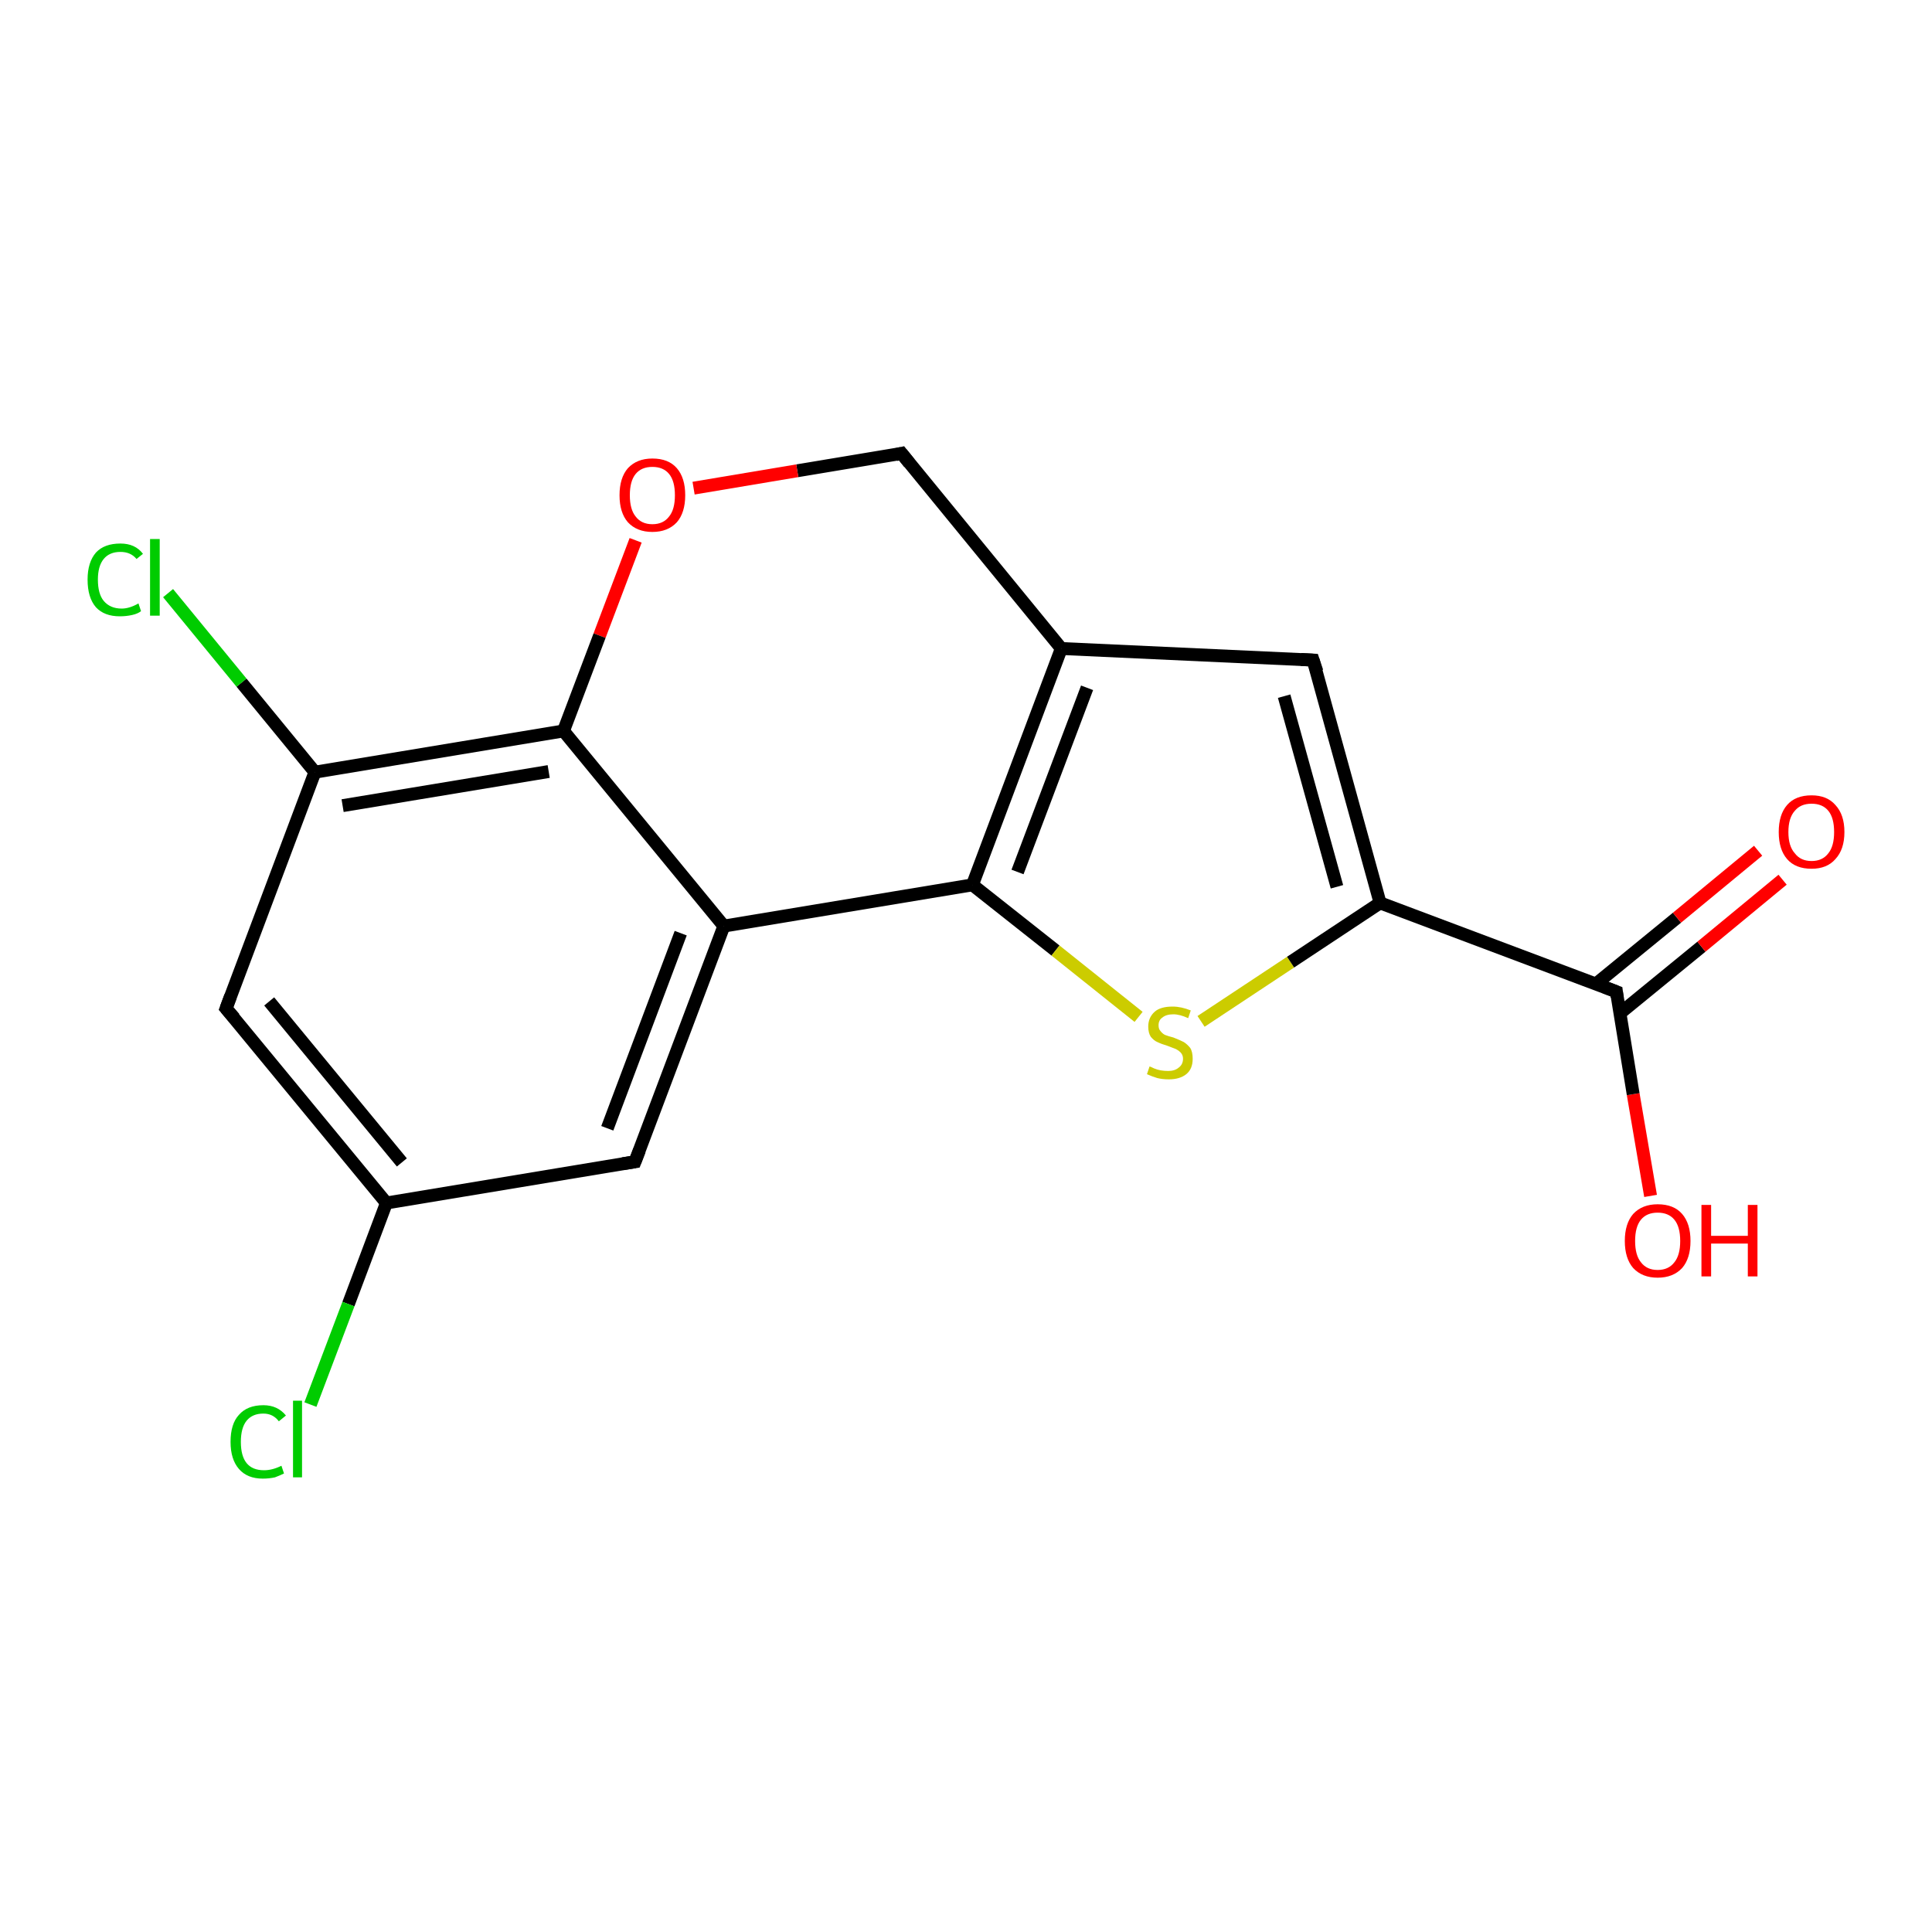 <?xml version='1.0' encoding='iso-8859-1'?>
<svg version='1.1' baseProfile='full'
              xmlns='http://www.w3.org/2000/svg'
                      xmlns:rdkit='http://www.rdkit.org/xml'
                      xmlns:xlink='http://www.w3.org/1999/xlink'
                  xml:space='preserve'
width='300px' height='300px' viewBox='0 0 300 300'>
<!-- END OF HEADER -->
<rect style='opacity:1.0;fill:#FFFFFF;stroke:none' width='300.0' height='300.0' x='0.0' y='0.0'> </rect>
<path class='bond-0 atom-0 atom-1' d='M 256.3,185.7 L 253.6,169.9' style='fill:none;fill-rule:evenodd;stroke:#FF0000;stroke-width:2.0px;stroke-linecap:butt;stroke-linejoin:miter;stroke-opacity:1' />
<path class='bond-0 atom-0 atom-1' d='M 253.6,169.9 L 251.0,154.0' style='fill:none;fill-rule:evenodd;stroke:#000000;stroke-width:2.0px;stroke-linecap:butt;stroke-linejoin:miter;stroke-opacity:1' />
<path class='bond-1 atom-1 atom-2' d='M 251.6,157.3 L 264.2,147.0' style='fill:none;fill-rule:evenodd;stroke:#000000;stroke-width:2.0px;stroke-linecap:butt;stroke-linejoin:miter;stroke-opacity:1' />
<path class='bond-1 atom-1 atom-2' d='M 264.2,147.0 L 276.8,136.6' style='fill:none;fill-rule:evenodd;stroke:#FF0000;stroke-width:2.0px;stroke-linecap:butt;stroke-linejoin:miter;stroke-opacity:1' />
<path class='bond-1 atom-1 atom-2' d='M 247.8,152.8 L 260.4,142.5' style='fill:none;fill-rule:evenodd;stroke:#000000;stroke-width:2.0px;stroke-linecap:butt;stroke-linejoin:miter;stroke-opacity:1' />
<path class='bond-1 atom-1 atom-2' d='M 260.4,142.5 L 273.0,132.1' style='fill:none;fill-rule:evenodd;stroke:#FF0000;stroke-width:2.0px;stroke-linecap:butt;stroke-linejoin:miter;stroke-opacity:1' />
<path class='bond-2 atom-1 atom-3' d='M 251.0,154.0 L 214.3,140.2' style='fill:none;fill-rule:evenodd;stroke:#000000;stroke-width:2.0px;stroke-linecap:butt;stroke-linejoin:miter;stroke-opacity:1' />
<path class='bond-3 atom-3 atom-4' d='M 214.3,140.2 L 203.9,102.5' style='fill:none;fill-rule:evenodd;stroke:#000000;stroke-width:2.0px;stroke-linecap:butt;stroke-linejoin:miter;stroke-opacity:1' />
<path class='bond-3 atom-3 atom-4' d='M 207.6,137.7 L 199.4,108.1' style='fill:none;fill-rule:evenodd;stroke:#000000;stroke-width:2.0px;stroke-linecap:butt;stroke-linejoin:miter;stroke-opacity:1' />
<path class='bond-4 atom-4 atom-5' d='M 203.9,102.5 L 164.8,100.7' style='fill:none;fill-rule:evenodd;stroke:#000000;stroke-width:2.0px;stroke-linecap:butt;stroke-linejoin:miter;stroke-opacity:1' />
<path class='bond-5 atom-5 atom-6' d='M 164.8,100.7 L 140.0,70.4' style='fill:none;fill-rule:evenodd;stroke:#000000;stroke-width:2.0px;stroke-linecap:butt;stroke-linejoin:miter;stroke-opacity:1' />
<path class='bond-6 atom-6 atom-7' d='M 140.0,70.4 L 123.8,73.1' style='fill:none;fill-rule:evenodd;stroke:#000000;stroke-width:2.0px;stroke-linecap:butt;stroke-linejoin:miter;stroke-opacity:1' />
<path class='bond-6 atom-6 atom-7' d='M 123.8,73.1 L 107.7,75.8' style='fill:none;fill-rule:evenodd;stroke:#FF0000;stroke-width:2.0px;stroke-linecap:butt;stroke-linejoin:miter;stroke-opacity:1' />
<path class='bond-7 atom-7 atom-8' d='M 98.7,83.9 L 93.1,98.7' style='fill:none;fill-rule:evenodd;stroke:#FF0000;stroke-width:2.0px;stroke-linecap:butt;stroke-linejoin:miter;stroke-opacity:1' />
<path class='bond-7 atom-7 atom-8' d='M 93.1,98.7 L 87.5,113.5' style='fill:none;fill-rule:evenodd;stroke:#000000;stroke-width:2.0px;stroke-linecap:butt;stroke-linejoin:miter;stroke-opacity:1' />
<path class='bond-8 atom-8 atom-9' d='M 87.5,113.5 L 48.9,119.9' style='fill:none;fill-rule:evenodd;stroke:#000000;stroke-width:2.0px;stroke-linecap:butt;stroke-linejoin:miter;stroke-opacity:1' />
<path class='bond-8 atom-8 atom-9' d='M 85.2,119.8 L 53.2,125.1' style='fill:none;fill-rule:evenodd;stroke:#000000;stroke-width:2.0px;stroke-linecap:butt;stroke-linejoin:miter;stroke-opacity:1' />
<path class='bond-9 atom-9 atom-10' d='M 48.9,119.9 L 37.5,106.0' style='fill:none;fill-rule:evenodd;stroke:#000000;stroke-width:2.0px;stroke-linecap:butt;stroke-linejoin:miter;stroke-opacity:1' />
<path class='bond-9 atom-9 atom-10' d='M 37.5,106.0 L 26.1,92.1' style='fill:none;fill-rule:evenodd;stroke:#00CC00;stroke-width:2.0px;stroke-linecap:butt;stroke-linejoin:miter;stroke-opacity:1' />
<path class='bond-10 atom-9 atom-11' d='M 48.9,119.9 L 35.1,156.6' style='fill:none;fill-rule:evenodd;stroke:#000000;stroke-width:2.0px;stroke-linecap:butt;stroke-linejoin:miter;stroke-opacity:1' />
<path class='bond-11 atom-11 atom-12' d='M 35.1,156.6 L 60.0,186.8' style='fill:none;fill-rule:evenodd;stroke:#000000;stroke-width:2.0px;stroke-linecap:butt;stroke-linejoin:miter;stroke-opacity:1' />
<path class='bond-11 atom-11 atom-12' d='M 41.8,155.5 L 62.4,180.5' style='fill:none;fill-rule:evenodd;stroke:#000000;stroke-width:2.0px;stroke-linecap:butt;stroke-linejoin:miter;stroke-opacity:1' />
<path class='bond-12 atom-12 atom-13' d='M 60.0,186.8 L 54.1,202.5' style='fill:none;fill-rule:evenodd;stroke:#000000;stroke-width:2.0px;stroke-linecap:butt;stroke-linejoin:miter;stroke-opacity:1' />
<path class='bond-12 atom-12 atom-13' d='M 54.1,202.5 L 48.2,218.1' style='fill:none;fill-rule:evenodd;stroke:#00CC00;stroke-width:2.0px;stroke-linecap:butt;stroke-linejoin:miter;stroke-opacity:1' />
<path class='bond-13 atom-12 atom-14' d='M 60.0,186.8 L 98.6,180.4' style='fill:none;fill-rule:evenodd;stroke:#000000;stroke-width:2.0px;stroke-linecap:butt;stroke-linejoin:miter;stroke-opacity:1' />
<path class='bond-14 atom-14 atom-15' d='M 98.6,180.4 L 112.4,143.8' style='fill:none;fill-rule:evenodd;stroke:#000000;stroke-width:2.0px;stroke-linecap:butt;stroke-linejoin:miter;stroke-opacity:1' />
<path class='bond-14 atom-14 atom-15' d='M 94.3,175.2 L 105.7,144.9' style='fill:none;fill-rule:evenodd;stroke:#000000;stroke-width:2.0px;stroke-linecap:butt;stroke-linejoin:miter;stroke-opacity:1' />
<path class='bond-15 atom-15 atom-16' d='M 112.4,143.8 L 151.0,137.4' style='fill:none;fill-rule:evenodd;stroke:#000000;stroke-width:2.0px;stroke-linecap:butt;stroke-linejoin:miter;stroke-opacity:1' />
<path class='bond-16 atom-16 atom-17' d='M 151.0,137.4 L 163.9,147.6' style='fill:none;fill-rule:evenodd;stroke:#000000;stroke-width:2.0px;stroke-linecap:butt;stroke-linejoin:miter;stroke-opacity:1' />
<path class='bond-16 atom-16 atom-17' d='M 163.9,147.6 L 176.8,157.9' style='fill:none;fill-rule:evenodd;stroke:#CCCC00;stroke-width:2.0px;stroke-linecap:butt;stroke-linejoin:miter;stroke-opacity:1' />
<path class='bond-17 atom-17 atom-3' d='M 186.5,158.6 L 200.4,149.4' style='fill:none;fill-rule:evenodd;stroke:#CCCC00;stroke-width:2.0px;stroke-linecap:butt;stroke-linejoin:miter;stroke-opacity:1' />
<path class='bond-17 atom-17 atom-3' d='M 200.4,149.4 L 214.3,140.2' style='fill:none;fill-rule:evenodd;stroke:#000000;stroke-width:2.0px;stroke-linecap:butt;stroke-linejoin:miter;stroke-opacity:1' />
<path class='bond-18 atom-16 atom-5' d='M 151.0,137.4 L 164.8,100.7' style='fill:none;fill-rule:evenodd;stroke:#000000;stroke-width:2.0px;stroke-linecap:butt;stroke-linejoin:miter;stroke-opacity:1' />
<path class='bond-18 atom-16 atom-5' d='M 158.0,135.4 L 168.8,106.8' style='fill:none;fill-rule:evenodd;stroke:#000000;stroke-width:2.0px;stroke-linecap:butt;stroke-linejoin:miter;stroke-opacity:1' />
<path class='bond-19 atom-15 atom-8' d='M 112.4,143.8 L 87.5,113.5' style='fill:none;fill-rule:evenodd;stroke:#000000;stroke-width:2.0px;stroke-linecap:butt;stroke-linejoin:miter;stroke-opacity:1' />
<path d='M 251.1,154.8 L 251.0,154.0 L 249.2,153.3' style='fill:none;stroke:#000000;stroke-width:2.0px;stroke-linecap:butt;stroke-linejoin:miter;stroke-opacity:1;' />
<path d='M 204.5,104.3 L 203.9,102.5 L 202.0,102.4' style='fill:none;stroke:#000000;stroke-width:2.0px;stroke-linecap:butt;stroke-linejoin:miter;stroke-opacity:1;' />
<path d='M 141.2,71.9 L 140.0,70.4 L 139.1,70.6' style='fill:none;stroke:#000000;stroke-width:2.0px;stroke-linecap:butt;stroke-linejoin:miter;stroke-opacity:1;' />
<path d='M 35.8,154.7 L 35.1,156.6 L 36.4,158.1' style='fill:none;stroke:#000000;stroke-width:2.0px;stroke-linecap:butt;stroke-linejoin:miter;stroke-opacity:1;' />
<path d='M 96.7,180.7 L 98.6,180.4 L 99.3,178.6' style='fill:none;stroke:#000000;stroke-width:2.0px;stroke-linecap:butt;stroke-linejoin:miter;stroke-opacity:1;' />
<path class='atom-0' d='M 252.3 192.7
Q 252.3 190.0, 253.6 188.5
Q 255.0 187.0, 257.4 187.0
Q 259.9 187.0, 261.2 188.5
Q 262.5 190.0, 262.5 192.7
Q 262.5 195.4, 261.2 196.9
Q 259.8 198.4, 257.4 198.4
Q 255.0 198.4, 253.6 196.9
Q 252.3 195.4, 252.3 192.7
M 257.4 197.2
Q 259.1 197.2, 260.0 196.0
Q 260.9 194.9, 260.9 192.7
Q 260.9 190.5, 260.0 189.4
Q 259.1 188.3, 257.4 188.3
Q 255.7 188.3, 254.8 189.4
Q 253.9 190.5, 253.9 192.7
Q 253.9 194.9, 254.8 196.0
Q 255.7 197.2, 257.4 197.2
' fill='#FF0000'/>
<path class='atom-0' d='M 264.2 187.1
L 265.7 187.1
L 265.7 191.9
L 271.4 191.9
L 271.4 187.1
L 272.9 187.1
L 272.9 198.2
L 271.4 198.2
L 271.4 193.1
L 265.7 193.1
L 265.7 198.2
L 264.2 198.2
L 264.2 187.1
' fill='#FF0000'/>
<path class='atom-2' d='M 276.2 129.2
Q 276.2 126.5, 277.5 125.0
Q 278.8 123.5, 281.3 123.5
Q 283.7 123.5, 285.0 125.0
Q 286.4 126.5, 286.4 129.2
Q 286.4 131.9, 285.0 133.4
Q 283.7 134.9, 281.3 134.9
Q 278.8 134.9, 277.5 133.4
Q 276.2 131.9, 276.2 129.2
M 281.3 133.7
Q 283.0 133.7, 283.9 132.5
Q 284.8 131.4, 284.8 129.2
Q 284.8 127.0, 283.9 125.9
Q 283.0 124.8, 281.3 124.8
Q 279.6 124.8, 278.7 125.9
Q 277.7 127.0, 277.7 129.2
Q 277.7 131.4, 278.7 132.5
Q 279.6 133.7, 281.3 133.7
' fill='#FF0000'/>
<path class='atom-7' d='M 96.2 76.9
Q 96.2 74.2, 97.5 72.7
Q 98.9 71.2, 101.3 71.2
Q 103.8 71.2, 105.1 72.7
Q 106.4 74.2, 106.4 76.9
Q 106.4 79.6, 105.1 81.1
Q 103.7 82.6, 101.3 82.6
Q 98.9 82.6, 97.5 81.1
Q 96.2 79.6, 96.2 76.9
M 101.3 81.4
Q 103.0 81.4, 103.9 80.2
Q 104.8 79.1, 104.8 76.9
Q 104.8 74.7, 103.9 73.6
Q 103.0 72.5, 101.3 72.5
Q 99.6 72.5, 98.7 73.6
Q 97.8 74.7, 97.8 76.9
Q 97.8 79.1, 98.7 80.2
Q 99.6 81.4, 101.3 81.4
' fill='#FF0000'/>
<path class='atom-10' d='M 13.6 90.0
Q 13.6 87.3, 14.9 85.8
Q 16.2 84.4, 18.7 84.4
Q 21.0 84.4, 22.2 86.0
L 21.2 86.8
Q 20.3 85.7, 18.7 85.7
Q 17.0 85.7, 16.1 86.8
Q 15.2 87.9, 15.2 90.0
Q 15.2 92.2, 16.1 93.3
Q 17.1 94.5, 18.9 94.5
Q 20.1 94.5, 21.5 93.7
L 21.9 94.9
Q 21.4 95.3, 20.5 95.5
Q 19.6 95.7, 18.6 95.7
Q 16.2 95.7, 14.9 94.3
Q 13.6 92.8, 13.6 90.0
' fill='#00CC00'/>
<path class='atom-10' d='M 23.3 83.7
L 24.8 83.7
L 24.8 95.6
L 23.3 95.6
L 23.3 83.7
' fill='#00CC00'/>
<path class='atom-13' d='M 35.8 223.9
Q 35.8 221.1, 37.1 219.7
Q 38.4 218.2, 40.9 218.2
Q 43.1 218.2, 44.4 219.8
L 43.3 220.7
Q 42.4 219.5, 40.9 219.5
Q 39.2 219.5, 38.3 220.6
Q 37.4 221.7, 37.4 223.9
Q 37.4 226.1, 38.3 227.2
Q 39.2 228.3, 41.0 228.3
Q 42.3 228.3, 43.7 227.6
L 44.1 228.8
Q 43.5 229.1, 42.7 229.4
Q 41.8 229.6, 40.8 229.6
Q 38.4 229.6, 37.1 228.1
Q 35.8 226.6, 35.8 223.9
' fill='#00CC00'/>
<path class='atom-13' d='M 45.5 217.5
L 46.9 217.5
L 46.9 229.4
L 45.5 229.4
L 45.5 217.5
' fill='#00CC00'/>
<path class='atom-17' d='M 178.5 165.6
Q 178.6 165.6, 179.2 165.9
Q 179.7 166.1, 180.2 166.2
Q 180.8 166.3, 181.4 166.3
Q 182.4 166.3, 183.0 165.8
Q 183.7 165.3, 183.7 164.4
Q 183.7 163.8, 183.3 163.4
Q 183.0 163.1, 182.6 162.9
Q 182.1 162.7, 181.3 162.4
Q 180.3 162.1, 179.7 161.8
Q 179.2 161.6, 178.7 161.0
Q 178.3 160.4, 178.3 159.4
Q 178.3 158.0, 179.3 157.1
Q 180.2 156.3, 182.1 156.3
Q 183.4 156.3, 184.9 156.9
L 184.5 158.1
Q 183.2 157.5, 182.2 157.5
Q 181.1 157.5, 180.5 158.0
Q 179.9 158.4, 179.9 159.2
Q 179.9 159.8, 180.2 160.1
Q 180.5 160.5, 180.9 160.7
Q 181.4 160.9, 182.2 161.1
Q 183.2 161.5, 183.8 161.8
Q 184.3 162.1, 184.8 162.7
Q 185.2 163.3, 185.2 164.4
Q 185.2 166.0, 184.2 166.8
Q 183.2 167.6, 181.5 167.6
Q 180.5 167.6, 179.7 167.4
Q 179.0 167.2, 178.1 166.8
L 178.5 165.6
' fill='#CCCC00'/>
</svg>

